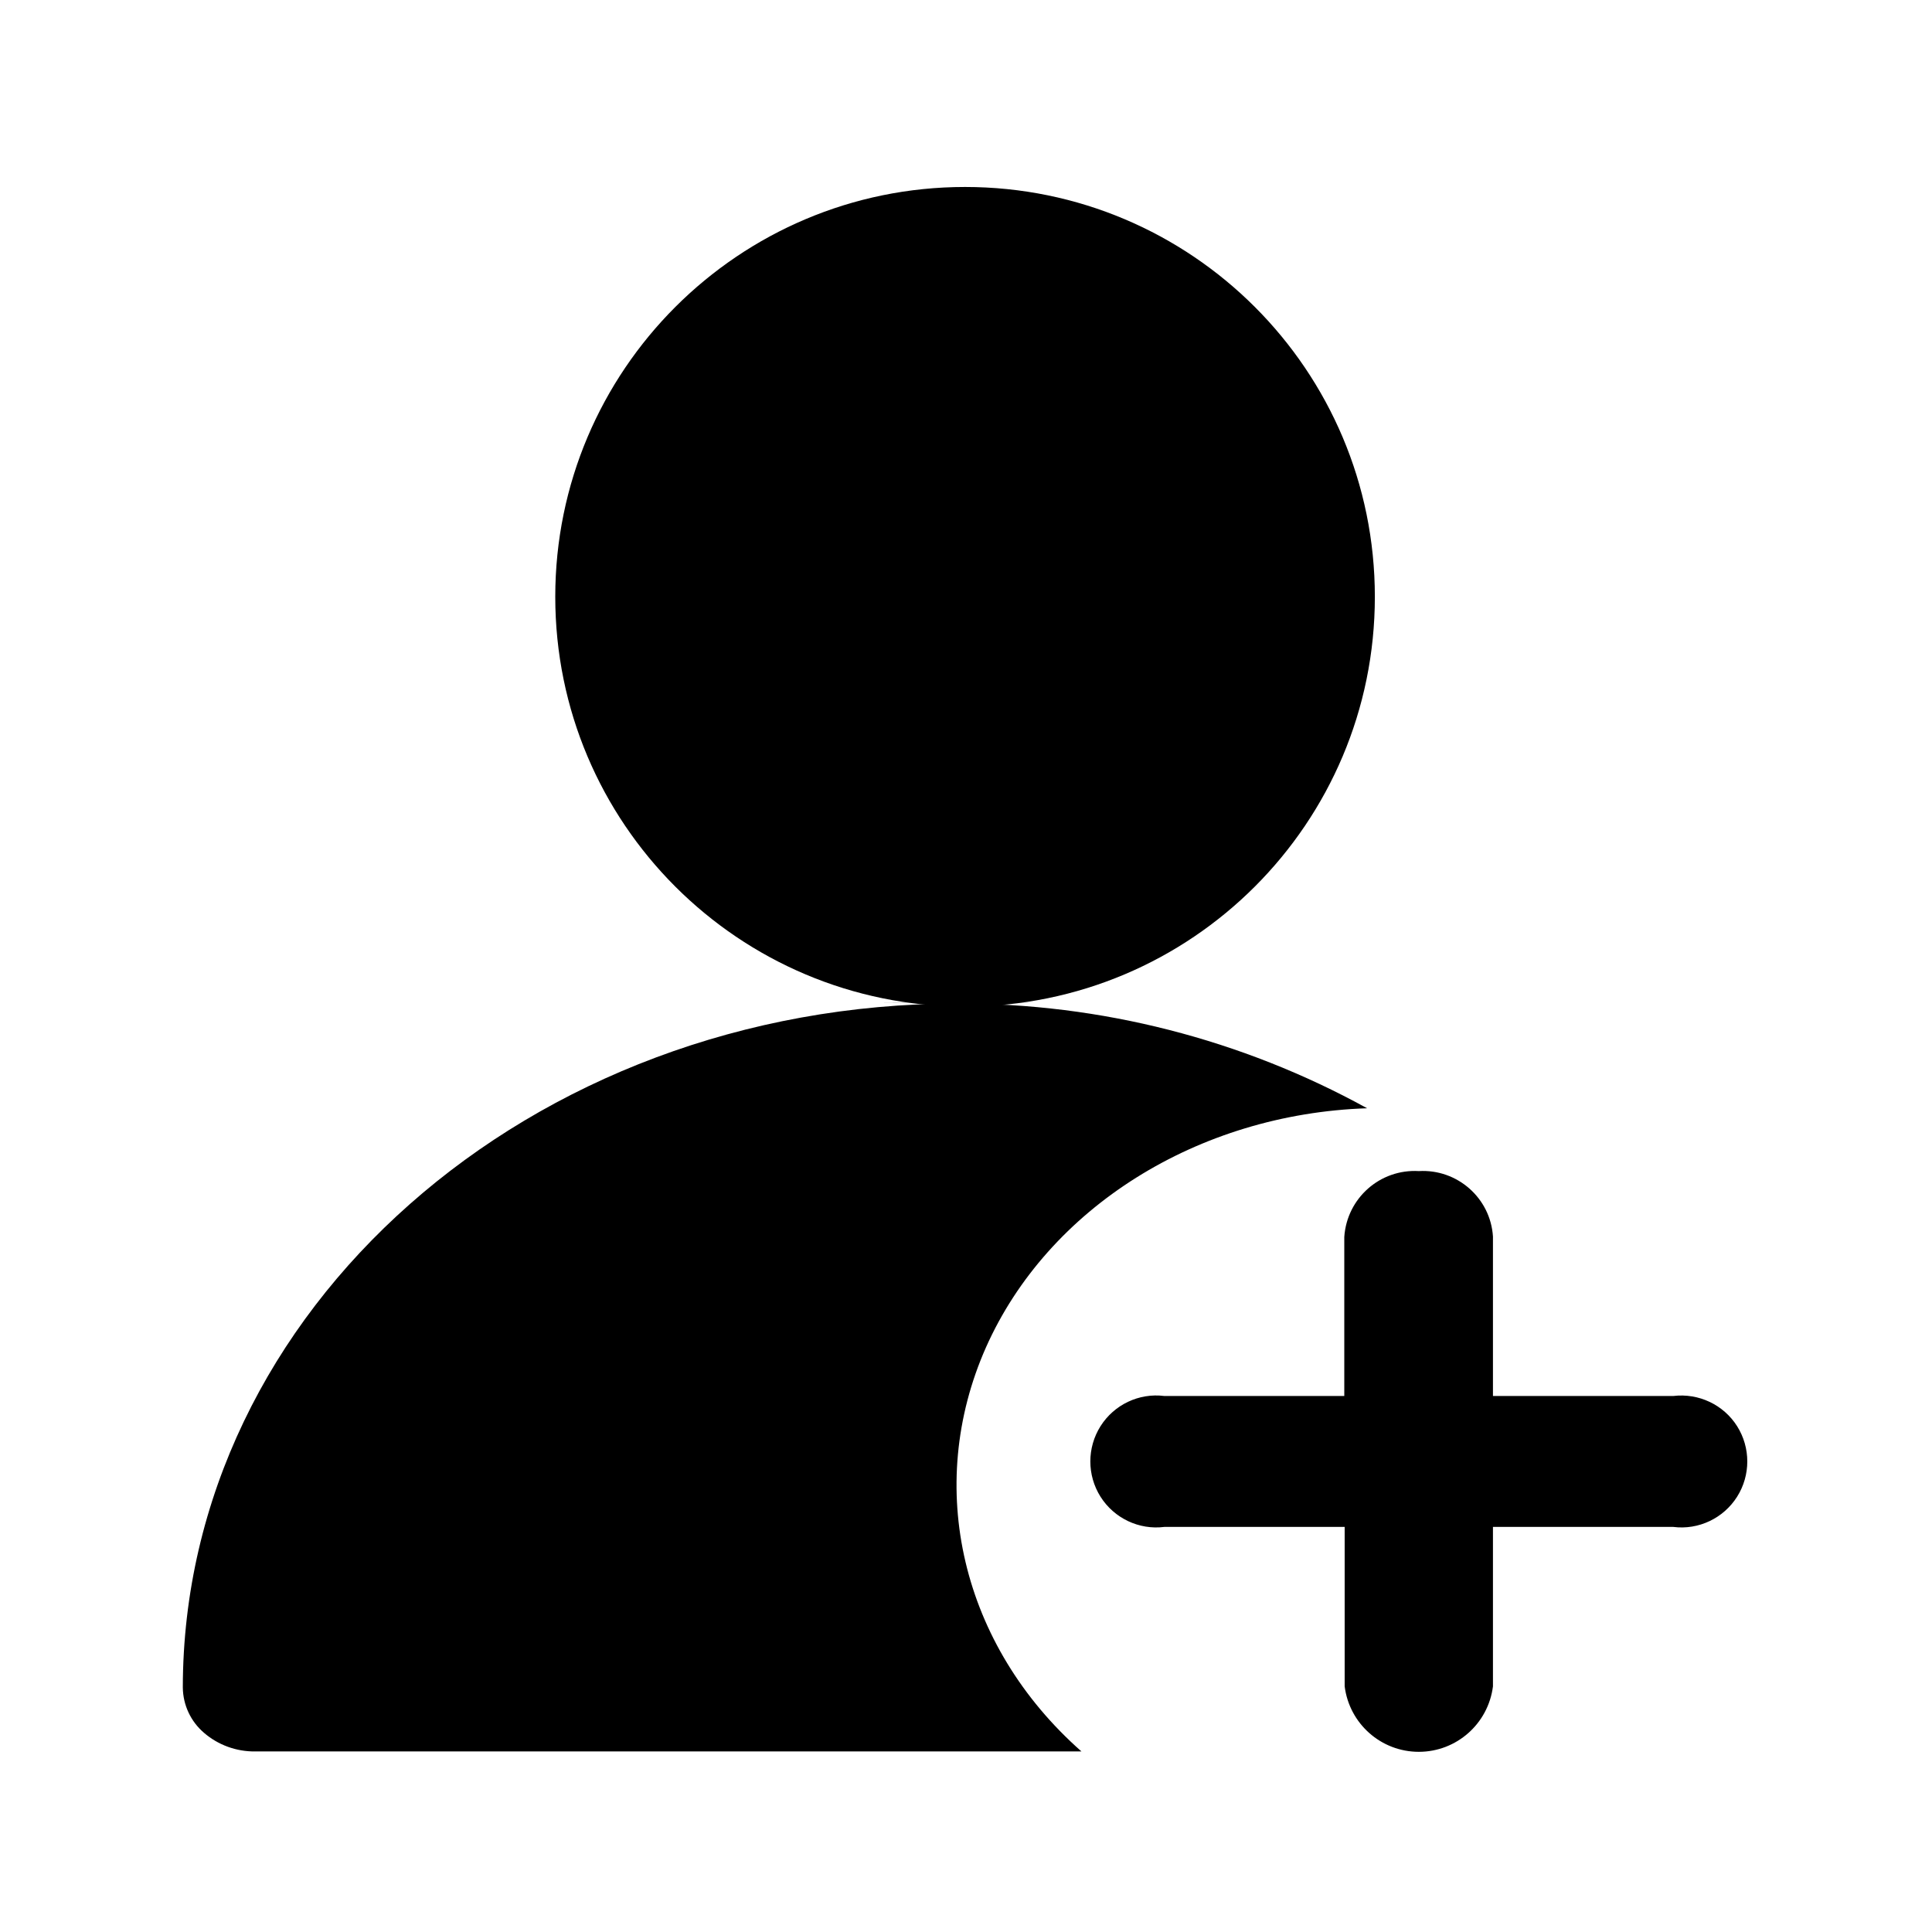 <?xml version="1.0" standalone="no"?><!DOCTYPE svg PUBLIC "-//W3C//DTD SVG 1.1//EN" "http://www.w3.org/Graphics/SVG/1.1/DTD/svg11.dtd"><svg t="1654075006420" class="icon" viewBox="0 0 1024 1024" version="1.1" xmlns="http://www.w3.org/2000/svg" p-id="11237" xmlns:xlink="http://www.w3.org/1999/xlink" width="200" height="200"><defs><style type="text/css">@font-face { font-family: feedback-iconfont; src: url("//at.alicdn.com/t/font_1031158_u69w8yhxdu.woff2?t=1630033759944") format("woff2"), url("//at.alicdn.com/t/font_1031158_u69w8yhxdu.woff?t=1630033759944") format("woff"), url("//at.alicdn.com/t/font_1031158_u69w8yhxdu.ttf?t=1630033759944") format("truetype"); }
</style></defs><path d="M507.3 531.9c76-0.2 150.8 18.9 217.3 55.5-89.8 3-169.1 52.8-202 126.7-32.8 74-13 158.1 50.6 214.2h-438c-9.9 0.1-19.6-3.4-27.1-9.9-7-6-11.1-14.7-11.2-24 0.2-200 183.8-362.3 410.4-362.5zM752 620.7c20.4-1.2 38 14.3 39.3 34.7v84.5h95.6c13.4-1.6 26.6 4.6 33.8 16 7.2 11.4 7.2 26 0 37.4-7.2 11.4-20.4 17.7-33.8 16h-95.6v84.5c-2.5 19.8-19.3 34.7-39.3 34.7-20 0-36.8-14.9-39.3-34.7v-84.5h-95.6c-13.4 1.7-26.6-4.6-33.8-16-7.2-11.4-7.2-26 0-37.4 7.2-11.4 20.4-17.7 33.8-16h95.4v-84.3c1.4-20.6 19-36.1 39.5-34.9z m-244.6-89.2c-135.1-0.2 135-0.2 0 0z m0 0" p-id="11238"></path><path d="M294.3 316.3c0 120 97.2 217.2 217.2 217.2 120 0 217.2-97.2 217.2-217.2 0-120-97.2-217.2-217.2-217.2-119.9 0-217.2 97.2-217.2 217.2z m0 0" p-id="11239"></path></svg>